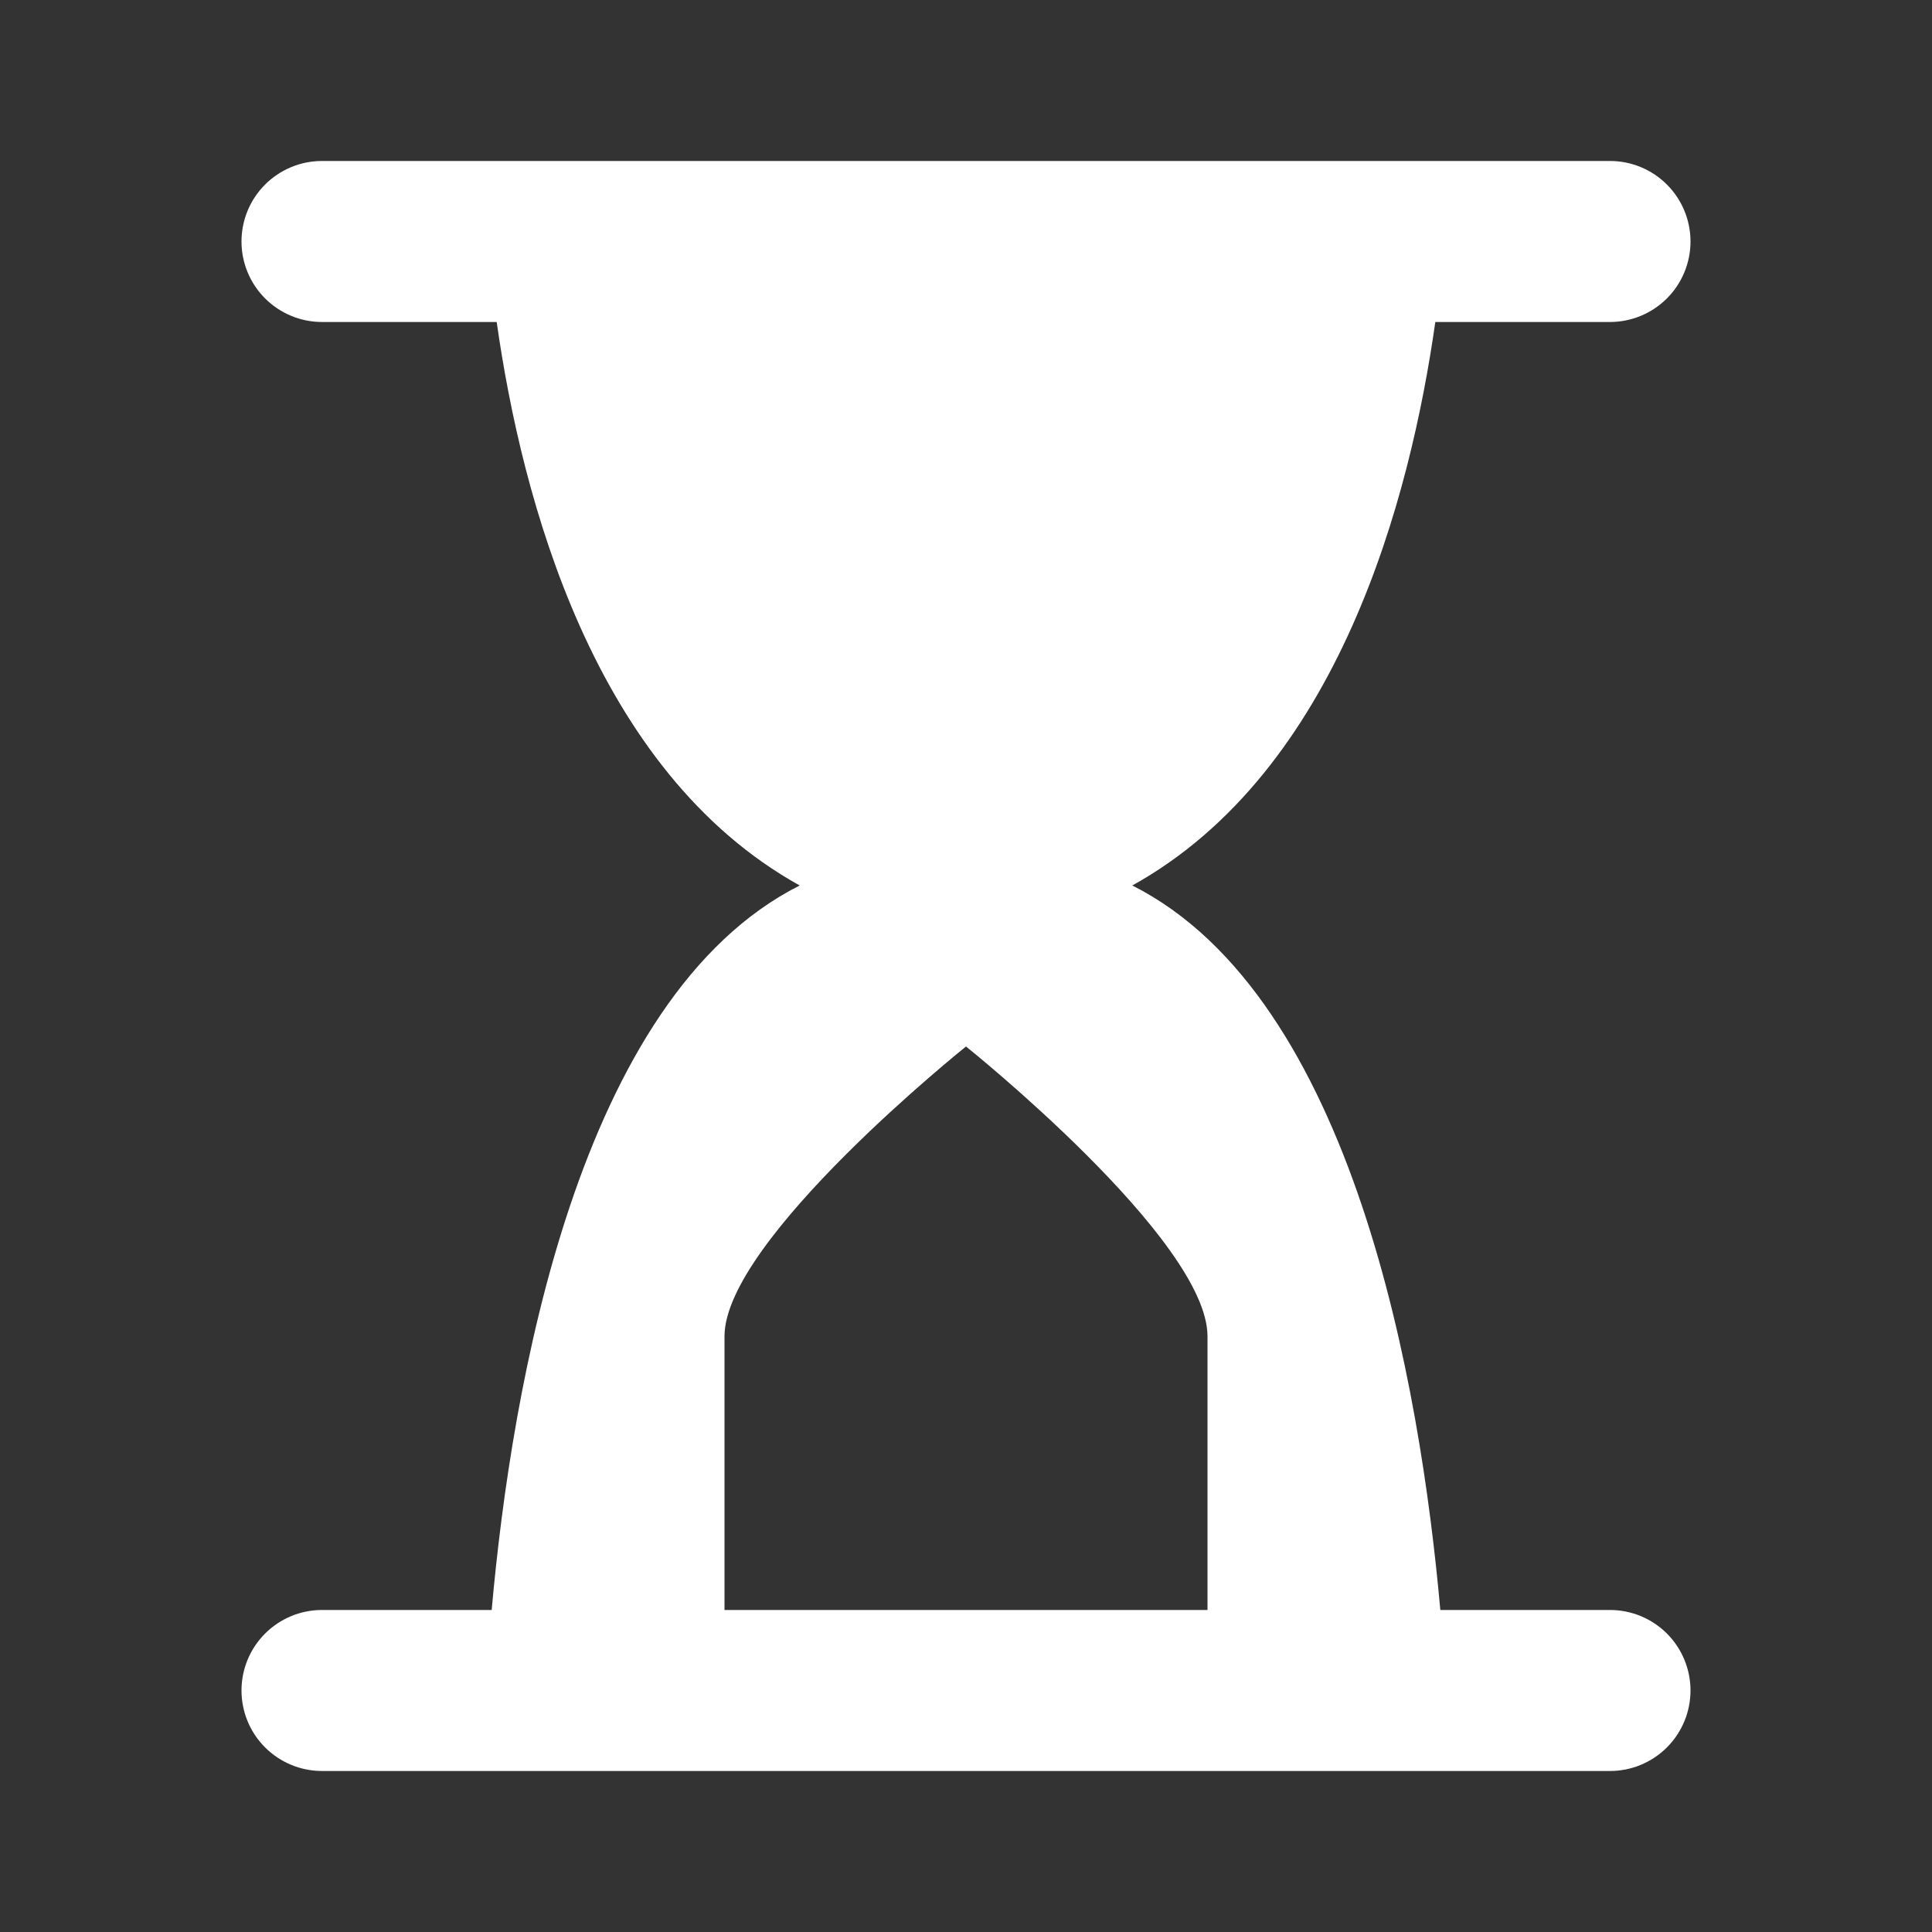 <svg xmlns="http://www.w3.org/2000/svg" width="83" height="83" viewBox="0 0 83 83" fill="none"><rect x="0" y="0" width="83" height="83" fill="#333333" stroke="none"/><g id="time-sand-svgrepo-com 1"><path id="Vector" d="M21.123 69.166H13.833C12.916 69.166 12.037 69.53 11.388 70.179C10.739 70.828 10.375 71.707 10.375 72.624C10.375 73.542 10.739 74.421 11.388 75.07C12.037 75.718 12.916 76.083 13.833 76.083H69.167C70.084 76.083 70.963 75.718 71.612 75.07C72.261 74.421 72.625 73.542 72.625 72.624C72.625 71.707 72.261 70.828 71.612 70.179C70.963 69.53 70.084 69.166 69.167 69.166H61.877C61.022 59.573 58.173 42.848 48.645 38.041C57.512 33.12 60.587 21.406 61.662 13.833H69.167C70.084 13.833 70.963 13.468 71.612 12.82C72.261 12.171 72.625 11.292 72.625 10.374C72.625 9.457 72.261 8.578 71.612 7.929C70.963 7.28 70.084 6.916 69.167 6.916H13.833C12.916 6.916 12.037 7.28 11.388 7.929C10.739 8.578 10.375 9.457 10.375 10.374C10.375 11.292 10.739 12.171 11.388 12.82C12.037 13.468 12.916 13.833 13.833 13.833H21.338C22.413 21.406 25.488 33.12 34.355 38.041C24.827 42.848 21.978 59.573 21.123 69.166ZM31.125 57.408C31.125 53.258 41.5 44.958 41.5 44.958C41.5 44.958 51.875 53.258 51.875 57.408V69.166H31.125V57.408Z" fill="white"></path></g></svg>
